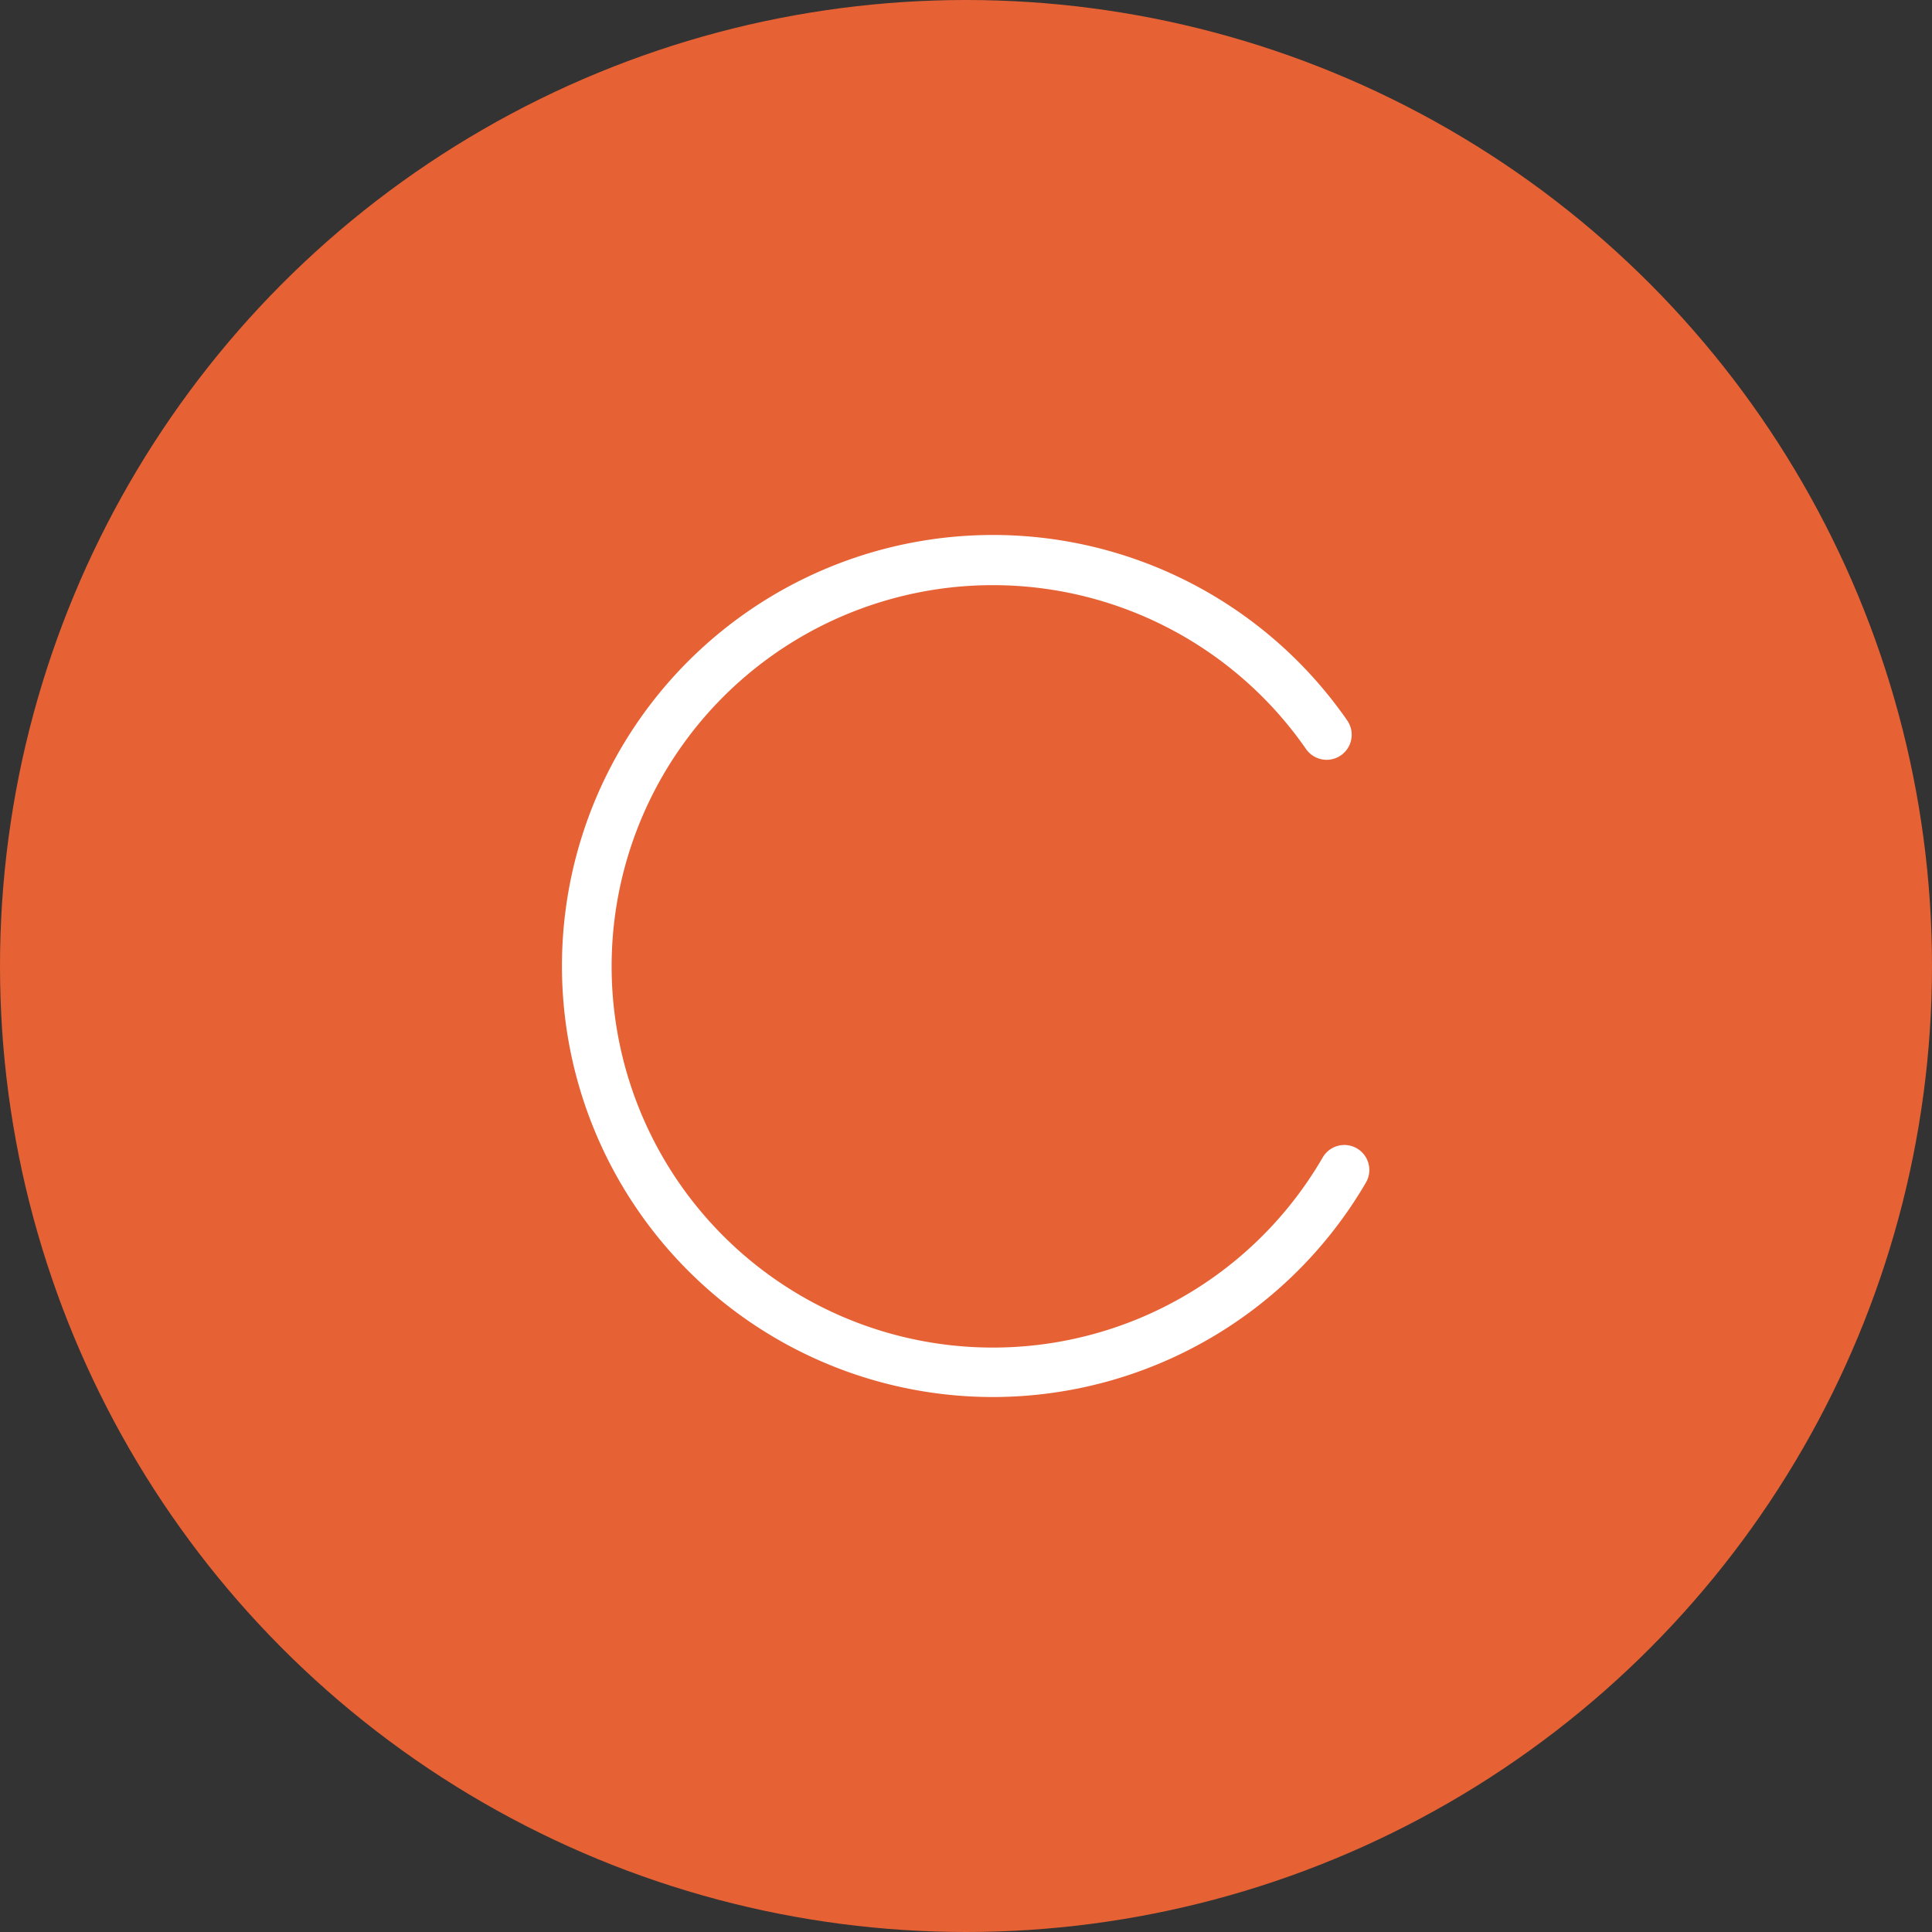 <?xml version="1.0" encoding="UTF-8"?> <svg xmlns="http://www.w3.org/2000/svg" viewBox="0 0 93.86 93.86"><rect x="0" y="0" width="93.86" height="93.86" fill="#333333" stroke="none"/><defs><style>.cls-1{fill:#e66134;}.cls-2{fill:#fff;}</style></defs><g id="Layer_2" data-name="Layer 2"><g id="Layer_1-2" data-name="Layer 1"><circle class="cls-1" cx="46.93" cy="46.93" r="46.93"></circle><path class="cls-2" d="M48.27,67.87A20.94,20.94,0,1,1,65.45,35a1.21,1.21,0,0,1-2,1.39,18.52,18.52,0,1,0,.81,19.84,1.21,1.21,0,0,1,2.1,1.22A21,21,0,0,1,48.27,67.87Z"></path></g></g></svg> 
